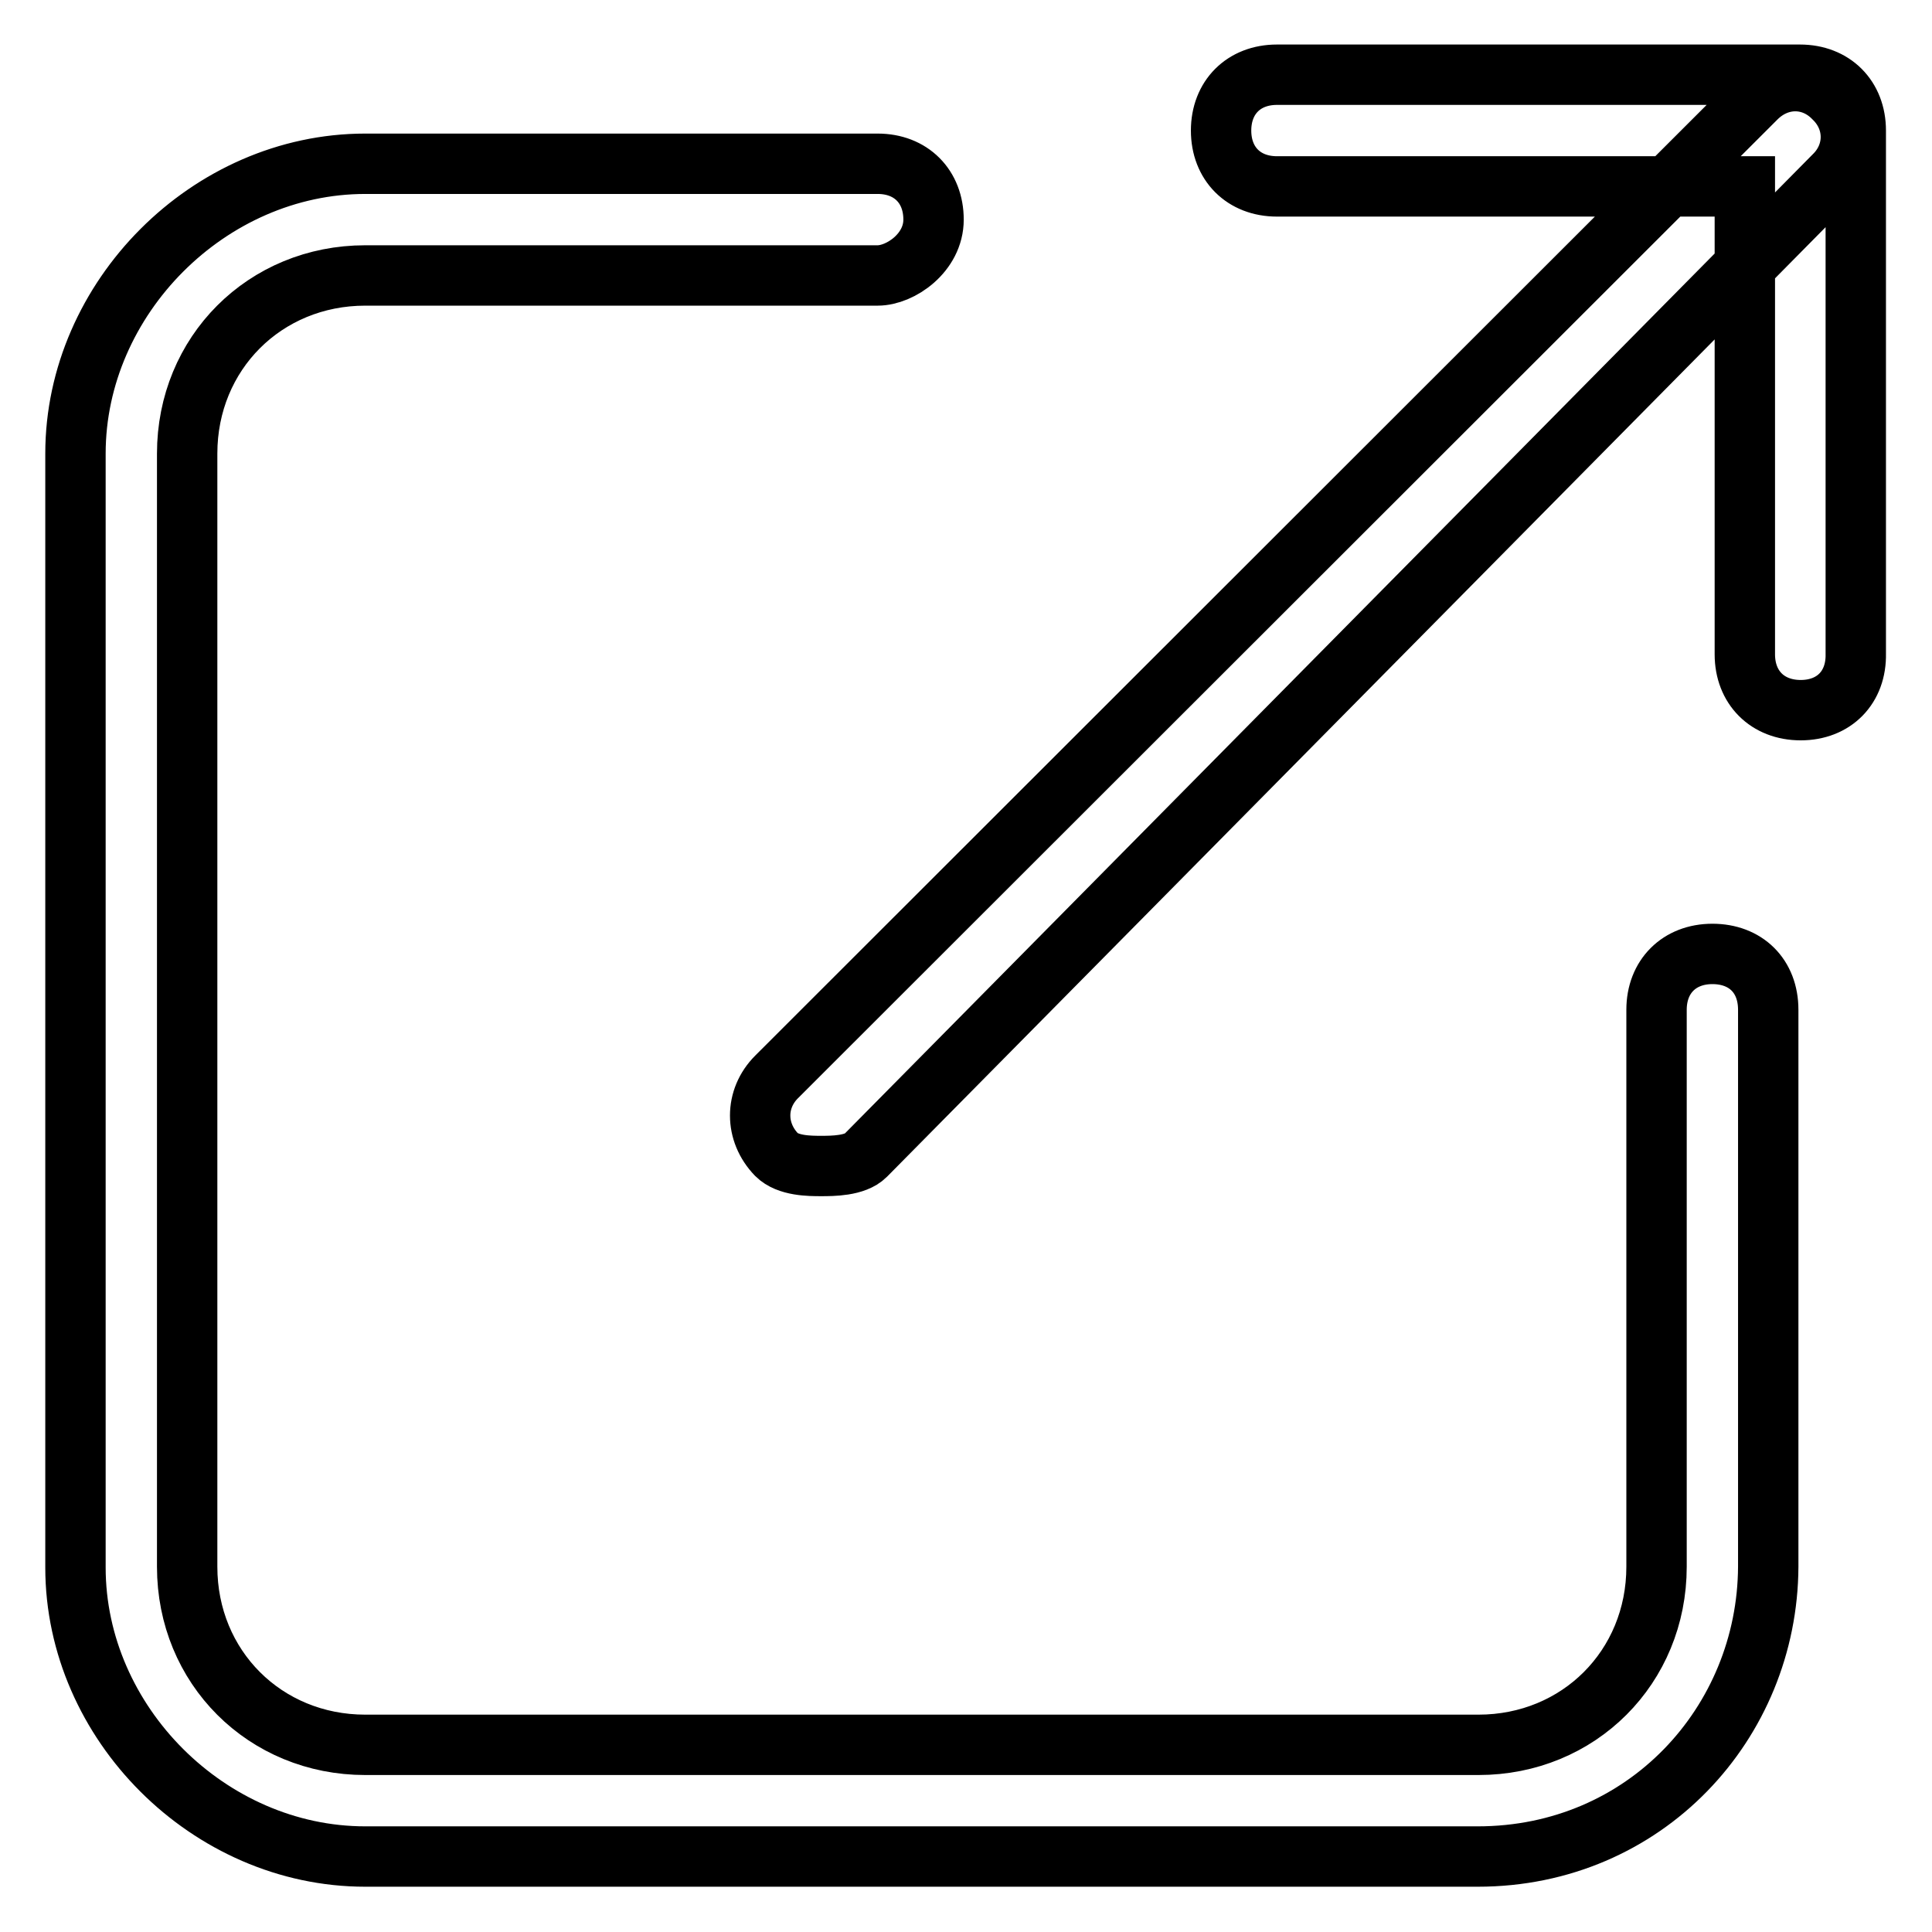 <?xml version="1.0" encoding="utf-8"?>
<!-- Svg Vector Icons : http://www.onlinewebfonts.com/icon -->
<!DOCTYPE svg PUBLIC "-//W3C//DTD SVG 1.1//EN" "http://www.w3.org/Graphics/SVG/1.1/DTD/svg11.dtd">
<svg version="1.1" xmlns="http://www.w3.org/2000/svg" xmlns:xlink="http://www.w3.org/1999/xlink" x="0px" y="0px" viewBox="0 0 256 256" enable-background="new 0 0 256 256" xml:space="preserve">
<g> <path stroke-width="8" fill-opacity="0" stroke="#000000"  d="M195.8,246H48.4C27.7,246,10,228.3,10,207.7V60.1c0-20.6,17.7-38.4,38.4-38.4h67.9c4.4,0,7.4,3,7.4,7.4 c0,4.4-4.4,7.4-7.4,7.4H48.4c-13.3,0-23.6,10.3-23.6,23.6v147.5c0,13.3,10.3,23.6,23.6,23.6h147.5c13.3,0,23.6-10.3,23.6-23.6 v-73.8c0-4.4,3-7.4,7.4-7.4s7.4,2.9,7.4,7.4v73.8C234.2,228.3,218,246,195.8,246z M238.6,94.1c-4.4,0-7.4-3-7.4-7.4v-62h-62 c-4.4,0-7.4-3-7.4-7.4s3-7.4,7.4-7.4h69.3c4.4,0,7.4,3,7.4,7.4v69.3C246,91.1,243,94.1,238.6,94.1z M108.8,154.5 c-1.5,0-4.4,0-5.9-1.5c-2.9-3-2.9-7.4,0-10.3L232.7,13c3-3,7.4-3,10.3,0c3,2.9,3,7.4,0,10.3L114.7,153.1 C113.3,154.5,110.3,154.5,108.8,154.5z"/></g>
</svg>